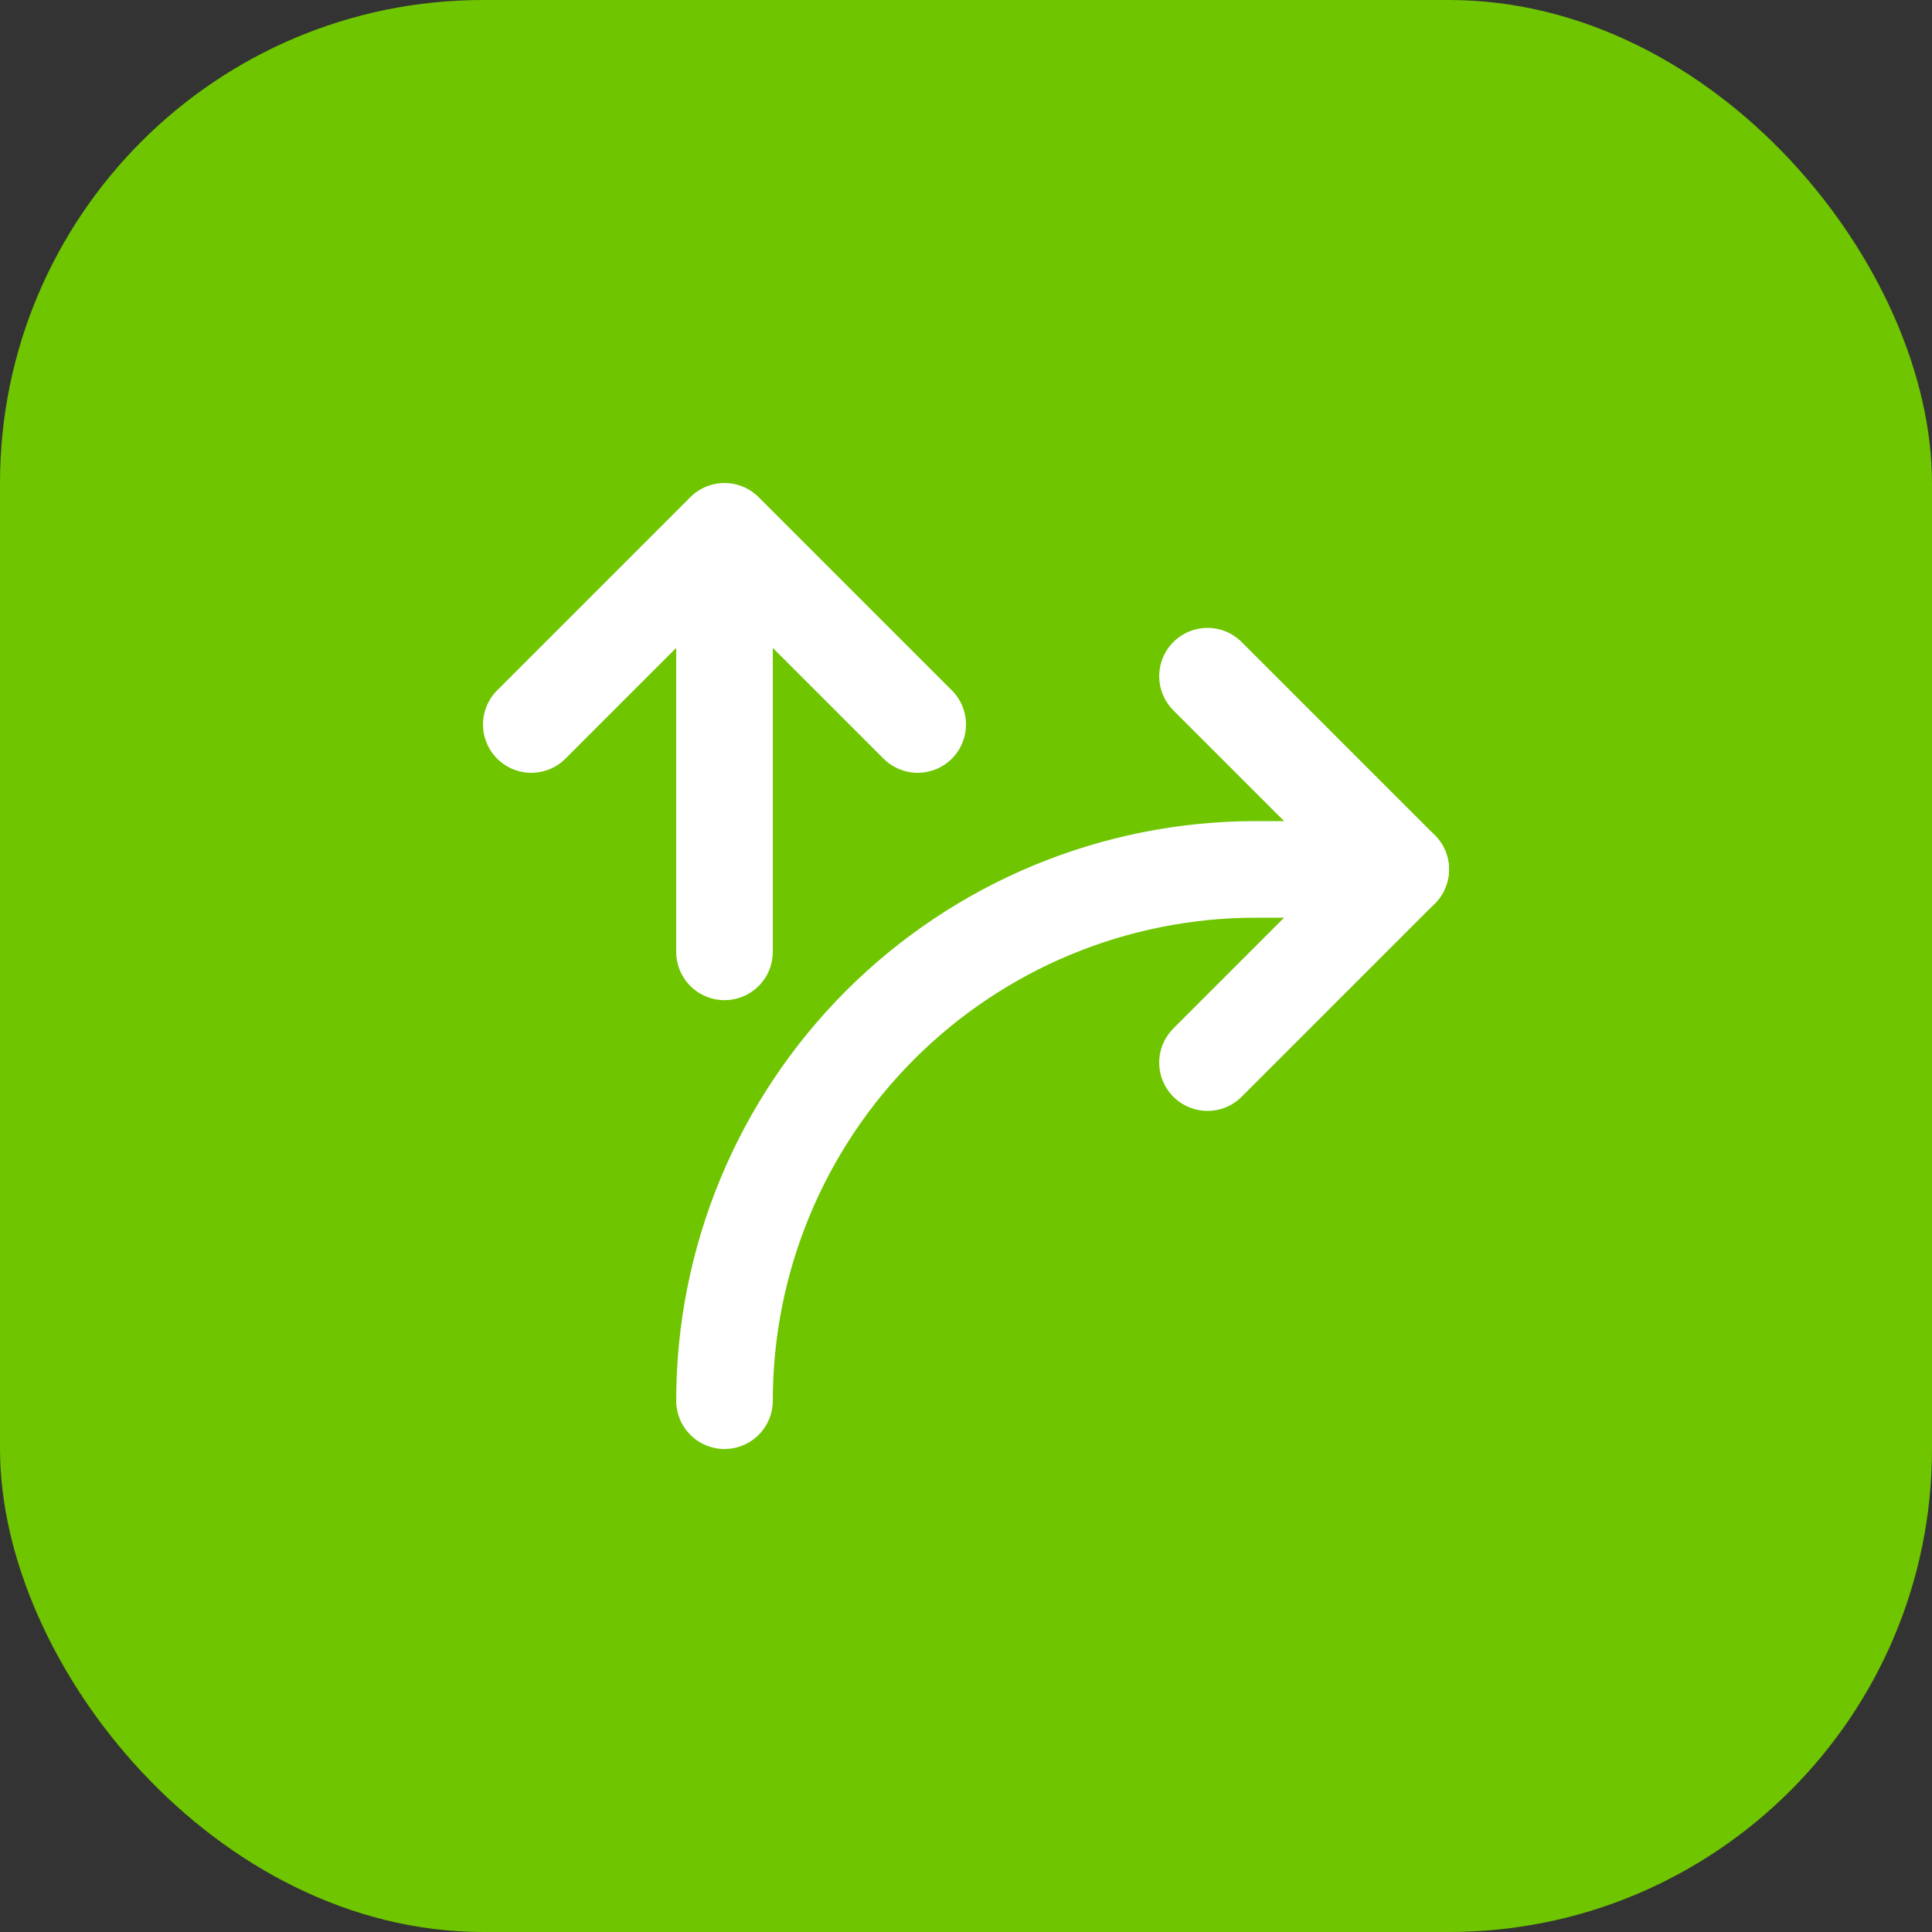 <svg width="40" height="40" viewBox="0 0 40 40" fill="none" xmlns="http://www.w3.org/2000/svg">
  <rect x="0" y="0" width="40" height="40" fill="#333333" stroke="none"/>
  <rect width="40" height="40" rx="10" fill="#6EC500"/>
  <g clip-path="url(#a)" stroke="#fff" stroke-width="2" stroke-linecap="round" stroke-linejoin="round">
    <path d="M15 11v8.707M19 15l-4-4-4 4M25 22l4-4-4-4"/>
    <path d="M15 29c0-2.917 1.159-5.715 3.222-7.778S23.083 18 26 18h3"/>
  </g>
  <defs>
    <clipPath id="a">
      <path fill="#fff" d="M8 8h24v24H8z"/>
    </clipPath>
  </defs>
</svg>
